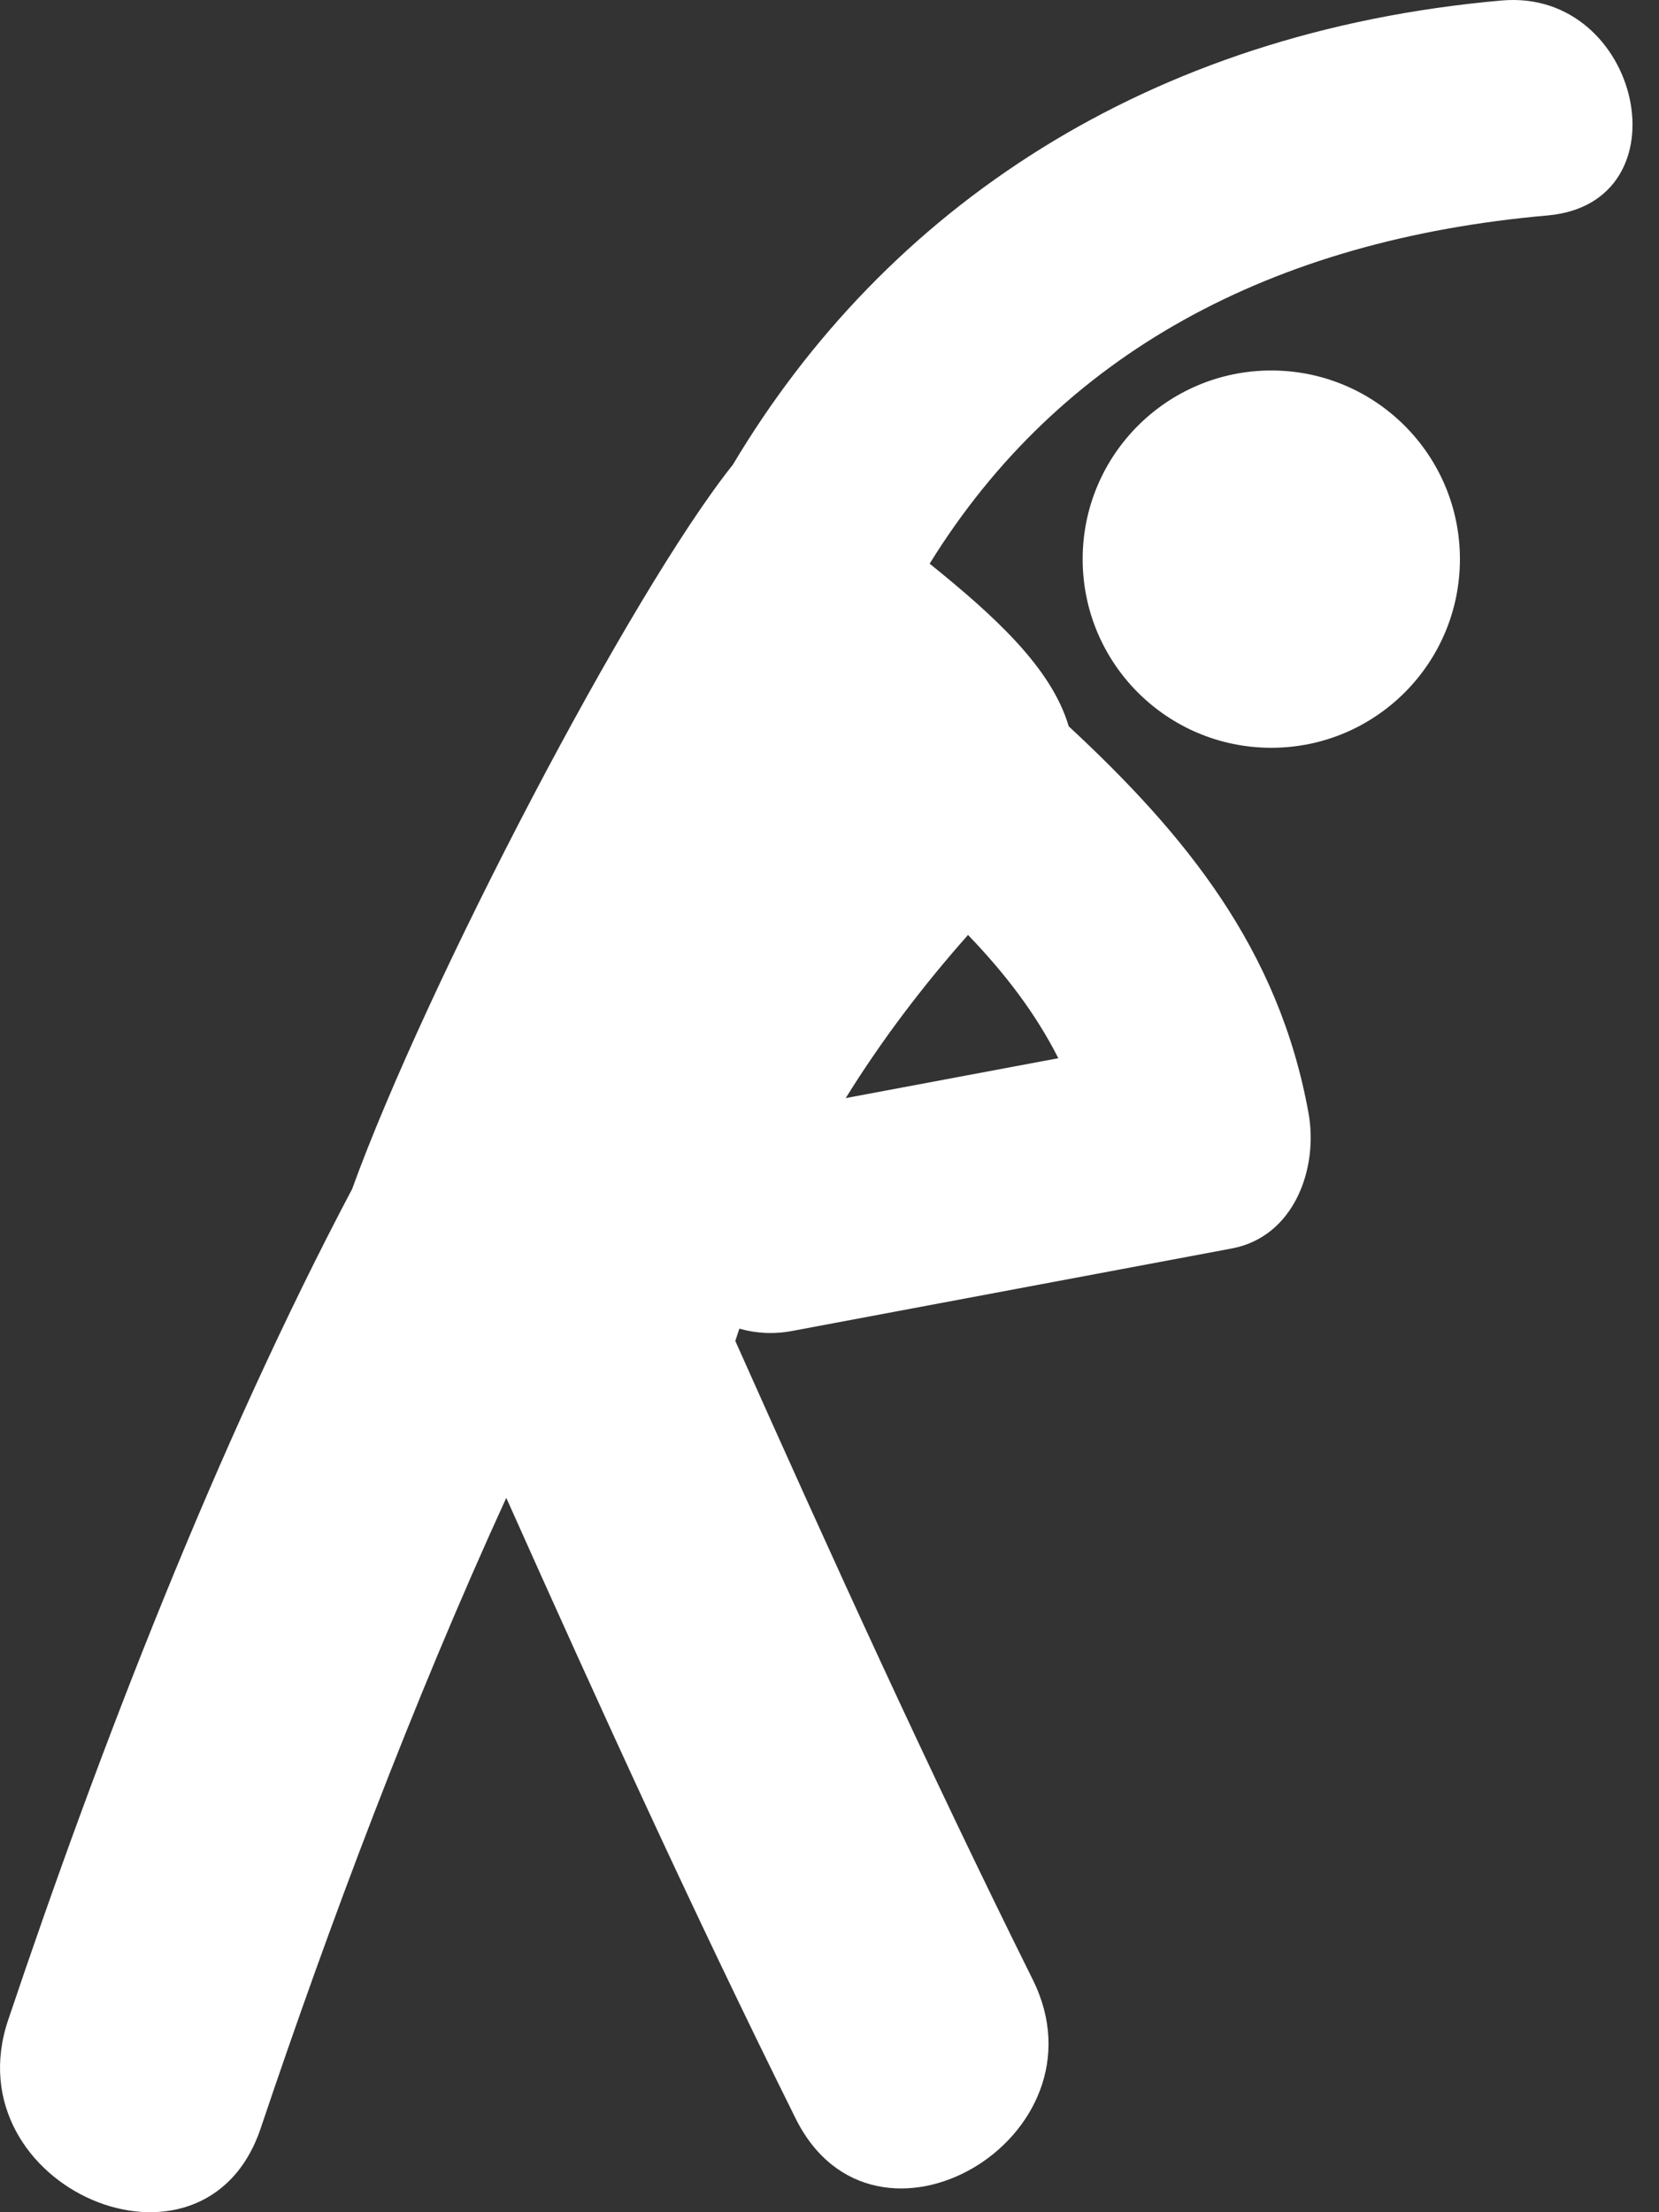 <svg width="30" height="40" viewBox="0 0 30 40" fill="none" xmlns="http://www.w3.org/2000/svg">
<rect x="0" y="0" width="30" height="40" fill="#333333" stroke="none"/>
<path d="M27.155 0.009C20.743 0.574 16.011 3.775 13.252 8.403C11.403 10.72 7.71 17.796 6.367 21.5C3.932 26.106 1.808 31.586 0.147 36.526C-0.869 39.547 3.692 41.518 4.714 38.483C5.957 34.787 7.458 30.791 9.155 27.083C10.839 30.851 12.55 34.608 14.387 38.304C15.811 41.174 20.095 38.657 18.677 35.797C16.785 31.992 15.028 28.126 13.297 24.247C13.319 24.172 13.347 24.098 13.37 24.024C13.659 24.106 13.977 24.131 14.327 24.065L22.275 22.574C23.407 22.361 23.841 21.123 23.663 20.131C23.128 17.158 21.434 15.09 19.326 13.133C19.013 12.069 17.969 11.127 16.811 10.192C19.159 6.396 22.992 4.336 27.982 3.896C30.528 3.673 29.68 -0.213 27.155 0.009ZM17.505 16.905C18.16 17.587 18.717 18.304 19.138 19.134L15.293 19.855C15.939 18.814 16.684 17.831 17.505 16.905Z" fill="white"/>
<path d="M22.989 13.521C24.873 13.521 26.4 11.994 26.4 10.11C26.4 8.226 24.873 6.699 22.989 6.699C21.105 6.699 19.578 8.226 19.578 10.11C19.578 11.994 21.105 13.521 22.989 13.521Z" fill="white"/>
</svg>
